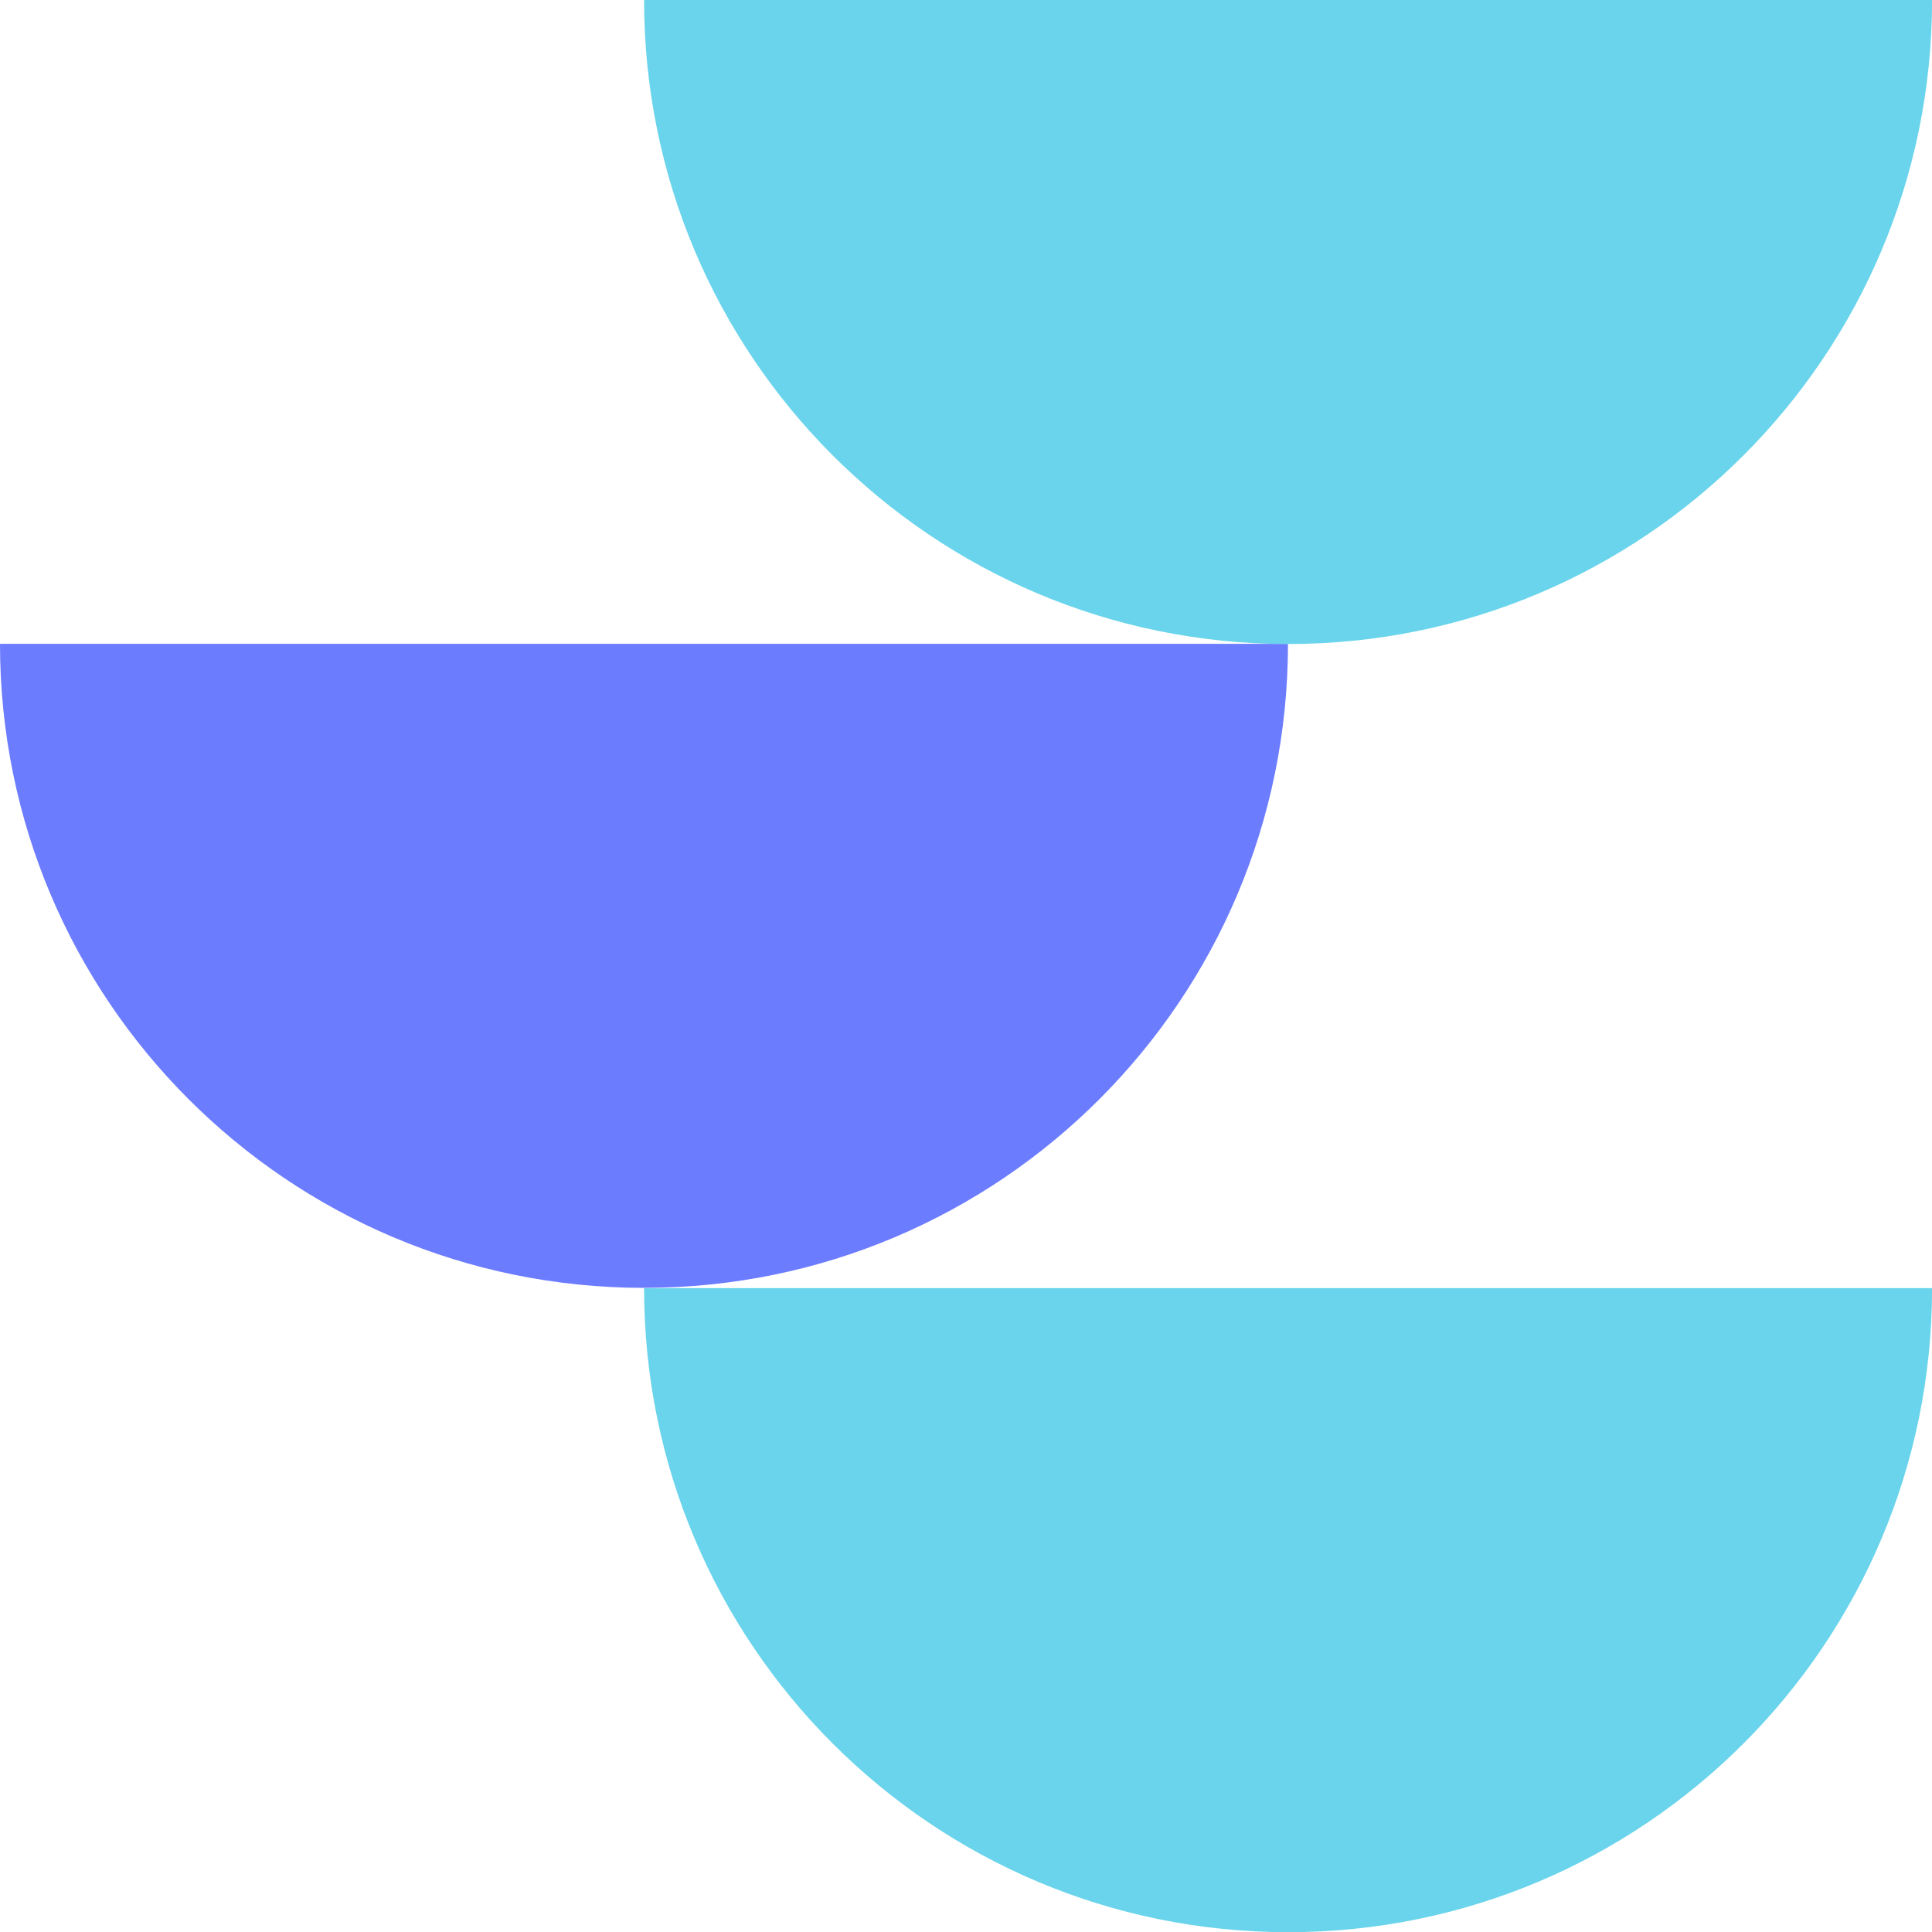 <svg width="32" height="32" viewBox="0 0 32 32" fill="none" xmlns="http://www.w3.org/2000/svg">
<path d="M32.001 21.336C32.001 27.227 27.226 32.003 21.335 32.003C15.444 32.003 10.668 27.227 10.668 21.336H32.001Z" fill="#69D4EB"/>
<path d="M21.333 10.664C21.333 16.555 16.558 21.331 10.667 21.331C4.776 21.331 0 16.555 0 10.664H21.333Z" fill="#6C7CFF"/>
<path d="M32.001 0C32.001 5.891 27.226 10.667 21.335 10.667C15.444 10.667 10.668 5.891 10.668 0H32.001Z" fill="#69D4EB"/>
</svg>
